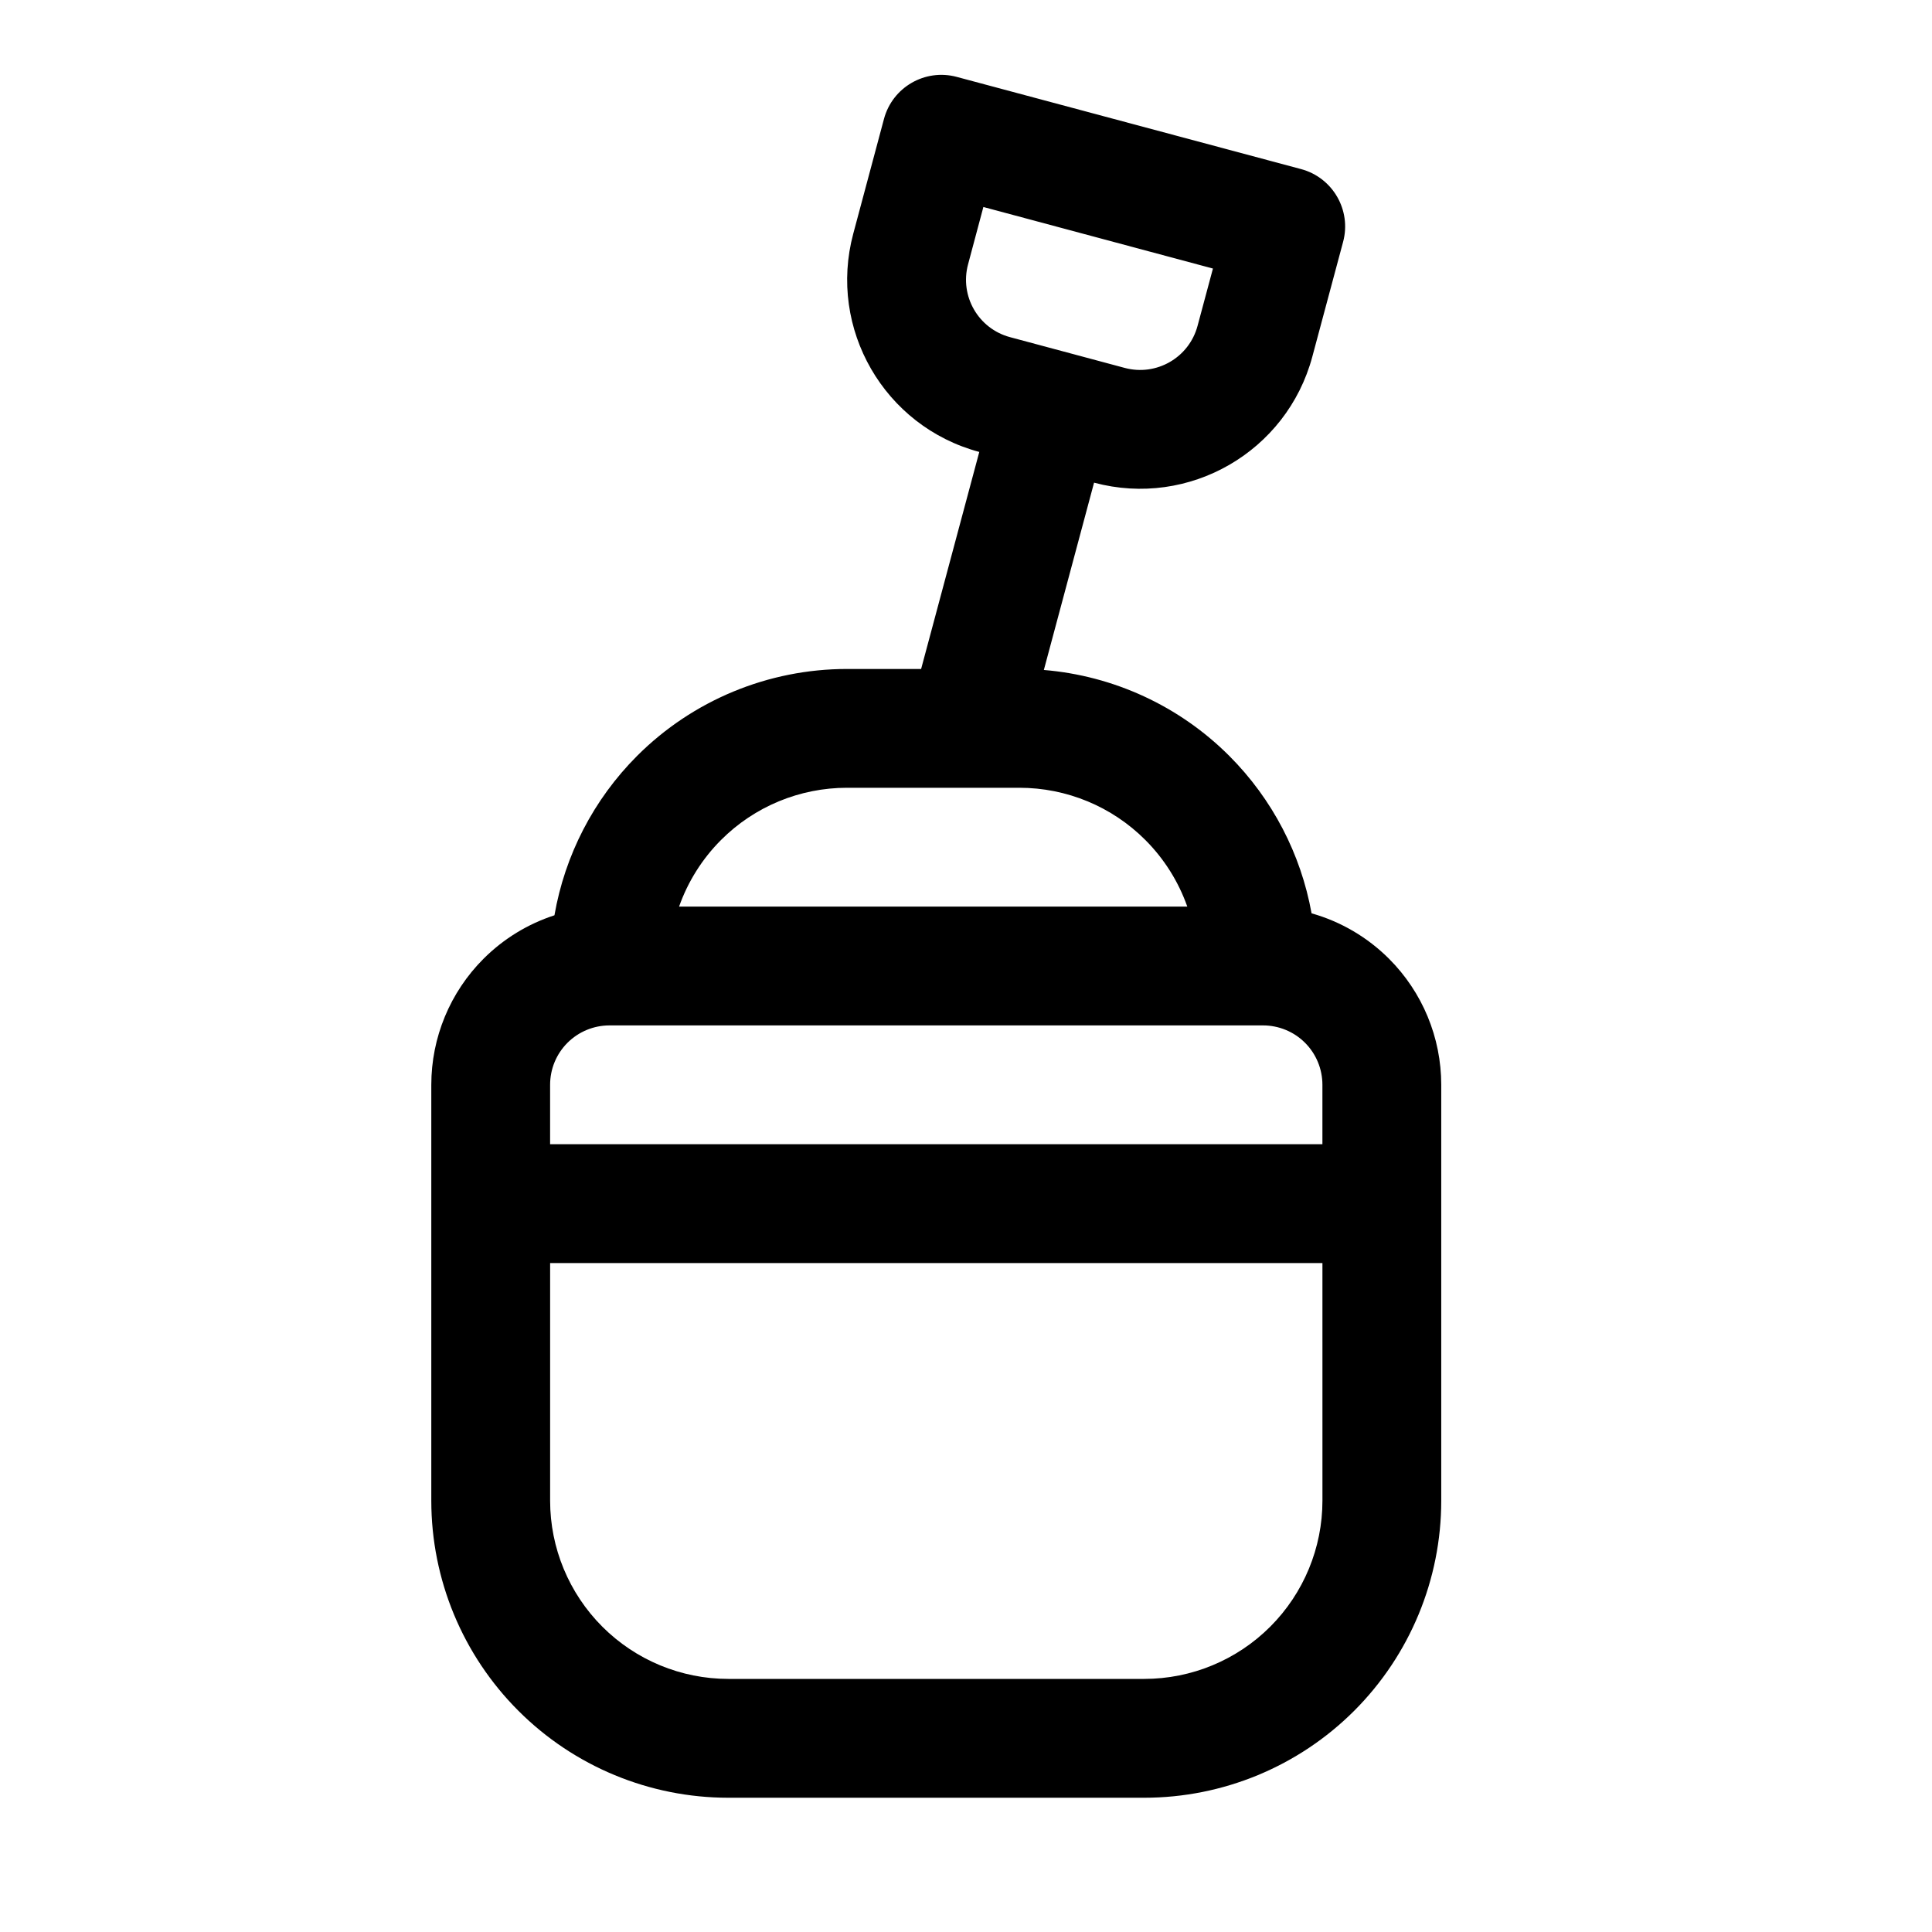 <?xml version="1.0" encoding="UTF-8"?>
<!-- Uploaded to: SVG Repo, www.svgrepo.com, Generator: SVG Repo Mixer Tools -->
<svg fill="#000000" width="800px" height="800px" version="1.1" viewBox="144 144 512 512" xmlns="http://www.w3.org/2000/svg">
 <path d="m403.52 263.77c-25.191-6.754-40.148-32.652-33.395-57.844 4.078-15.207 8.141-30.418 8.141-30.418 2.254-8.406 10.895-13.383 19.289-11.129l91.25 24.434c8.391 2.25 13.383 10.895 11.133 19.285 0 0-4.078 15.211-8.156 30.418-6.754 25.191-32.652 40.148-57.844 33.395l-13.305 49.641c18.5 1.527 35.93 9.555 49.137 22.766 11.43 11.445 18.988 26.023 21.809 41.723 7.695 2.172 14.781 6.297 20.527 12.043 8.863 8.863 13.84 20.875 13.84 33.41v110.21c0 20.875-8.297 40.887-23.051 55.656-14.766 14.766-34.793 23.062-55.668 23.062h-110.21c-20.875 0-40.902-8.297-55.652-23.062-14.77-14.77-23.066-34.781-23.066-55.656v-110.21c0-12.535 4.977-24.547 13.84-33.41 5.32-5.32 11.777-9.242 18.797-11.523 2.754-15.887 10.344-30.672 21.902-42.242 14.75-14.754 34.777-23.035 55.637-23.035h19.633zm90.938 214.95h-204.67v62.977c0 12.516 4.977 24.527 13.84 33.395 8.848 8.848 20.859 13.836 33.391 13.836h110.21c12.531 0 24.543-4.988 33.391-13.836 8.863-8.867 13.84-20.879 13.84-33.395zm-15.742-62.977h-173.19c-4.172 0-8.168 1.652-11.129 4.598-2.961 2.961-4.613 6.957-4.613 11.148v15.742h204.67v-15.742c0-4.191-1.652-8.188-4.613-11.148-2.945-2.945-6.957-4.598-11.129-4.598zm-78.219-62.977h-0.598-31.426c-12.516 0-24.527 4.961-33.375 13.824-5.023 5.023-8.801 11.066-11.133 17.664h134.68c-2.332-6.598-6.109-12.641-11.133-17.664-8.848-8.863-20.859-13.824-33.375-13.824zm4.109-153.91-4.062 15.211c-2.25 8.406 2.727 17.035 11.133 19.285 9.777 2.613 20.625 5.527 30.418 8.156 8.391 2.234 17.02-2.738 19.27-11.148l4.078-15.191z" fill-rule="evenodd"/>
</svg>
